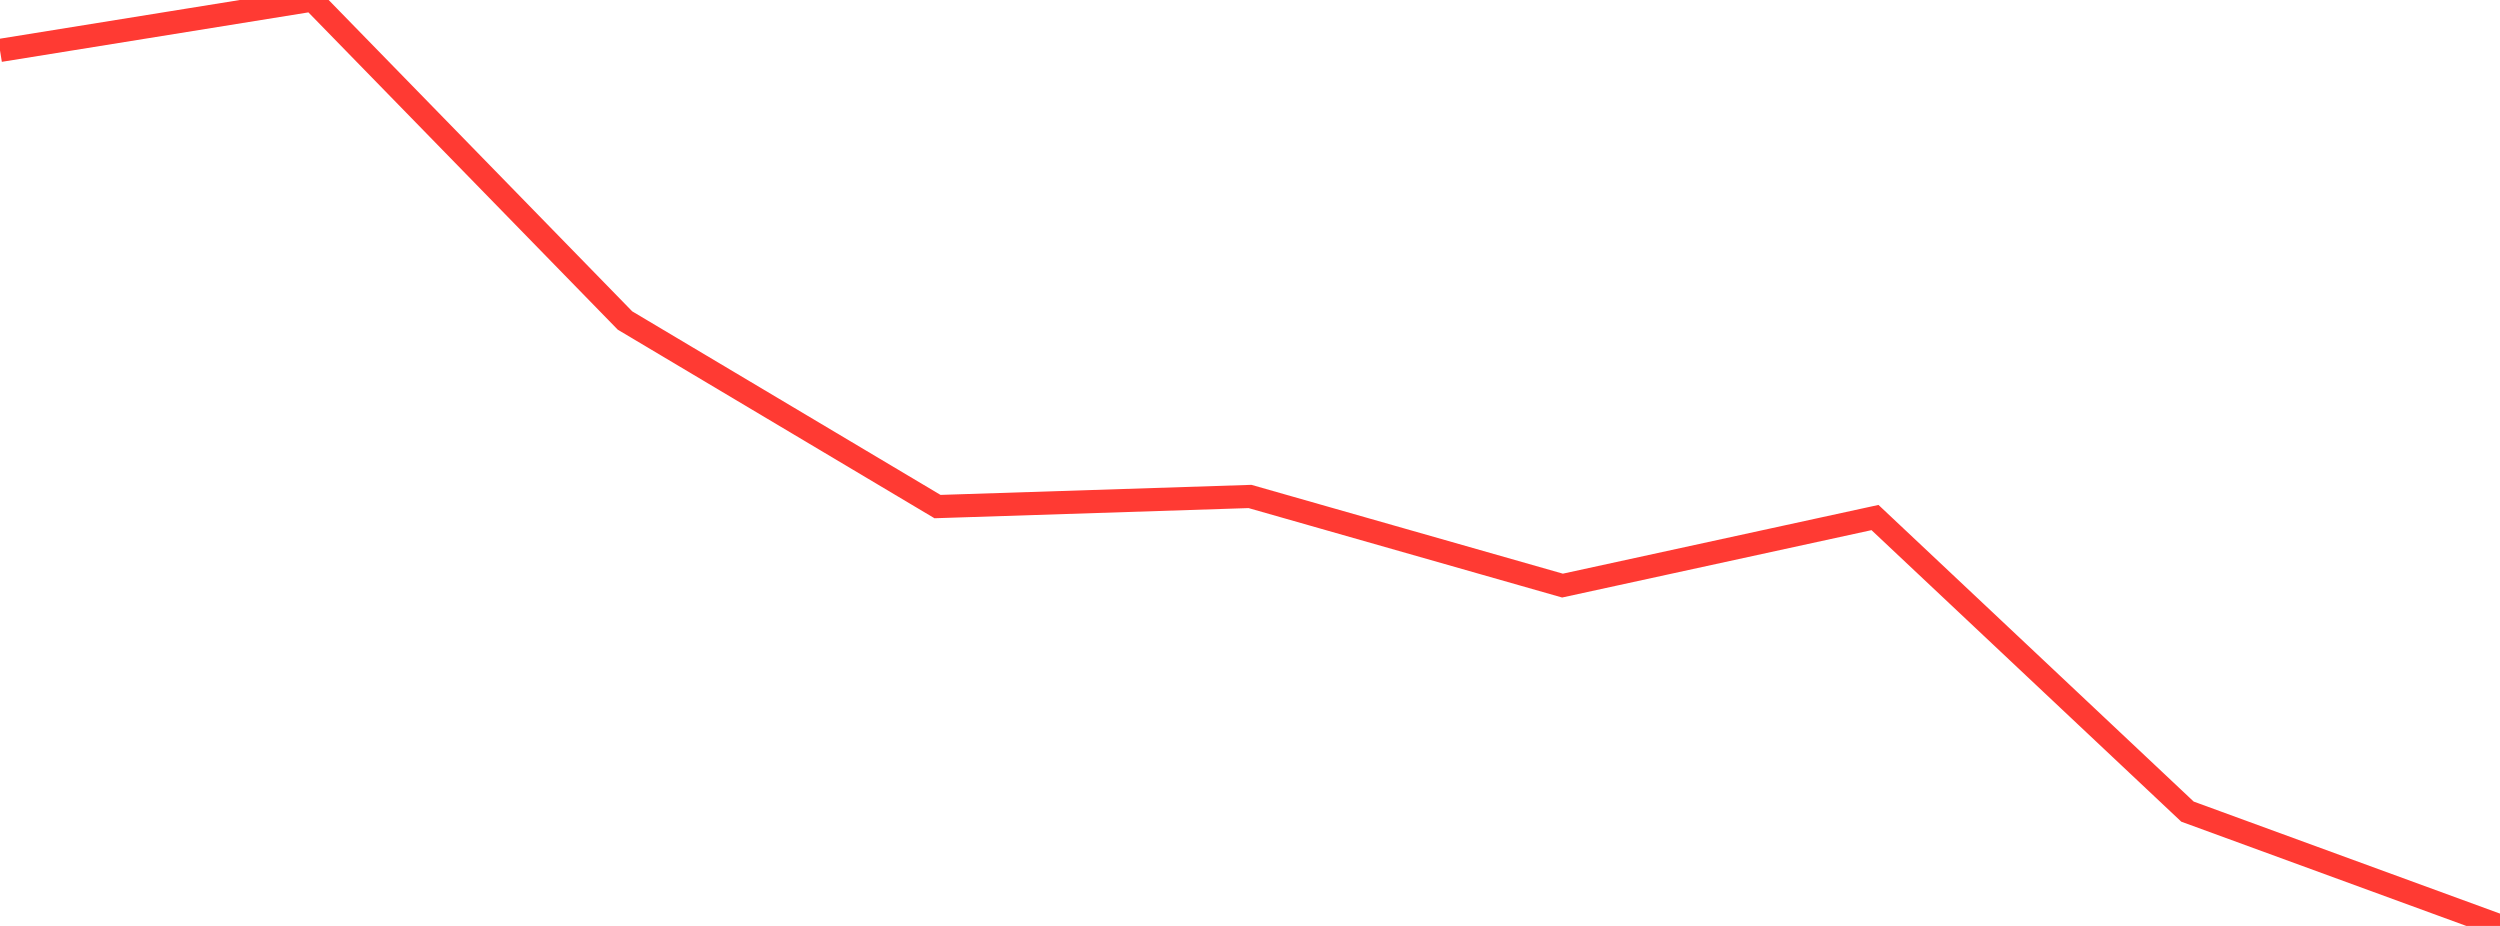 <?xml version="1.0" standalone="no"?>
<!DOCTYPE svg PUBLIC "-//W3C//DTD SVG 1.1//EN" "http://www.w3.org/Graphics/SVG/1.1/DTD/svg11.dtd">

<svg width="135" height="50" viewBox="0 0 135 50" preserveAspectRatio="none" 
  xmlns="http://www.w3.org/2000/svg"
  xmlns:xlink="http://www.w3.org/1999/xlink">


<polyline points="0.0, 2.722 16.875, 0.0 33.75, 17.308 50.625, 27.355 67.5, 26.809 84.375, 31.622 101.25, 27.947 118.125, 43.828 135.0, 50.0" fill="none" stroke="#ff3a33" stroke-width="1.25"/>

</svg>